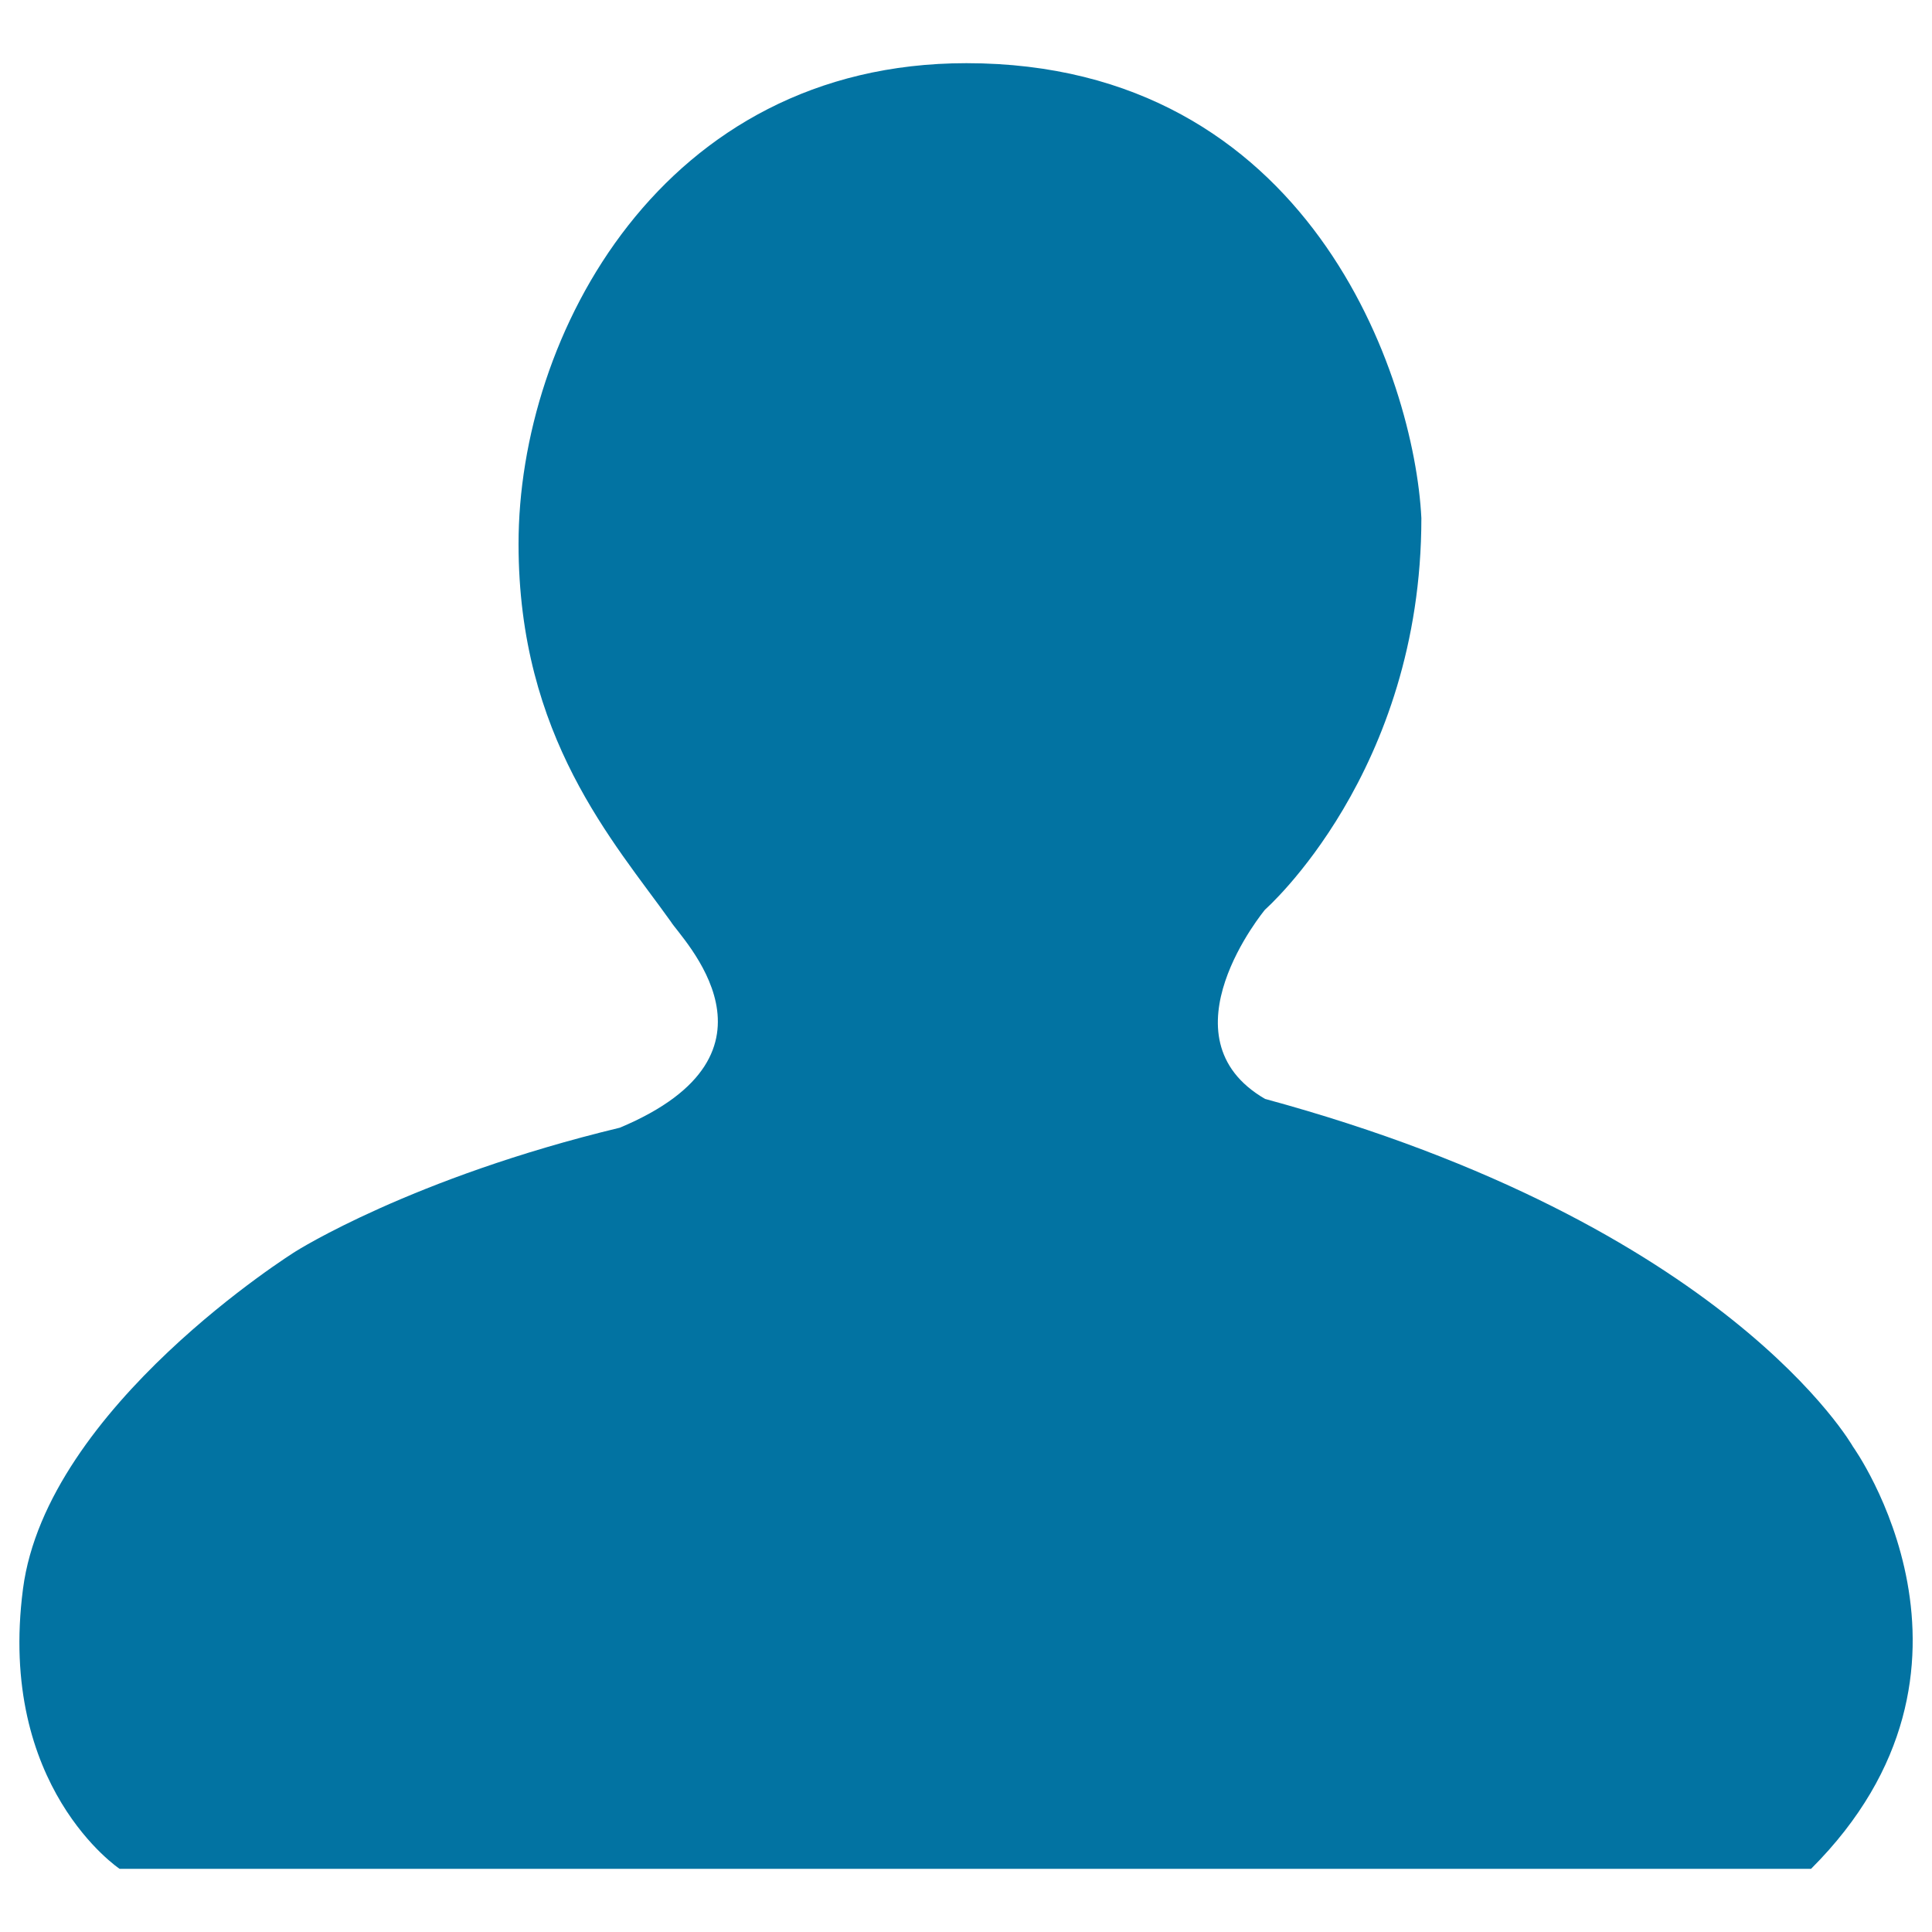 <svg xmlns="http://www.w3.org/2000/svg" viewBox="0 0 1000 1000" style="fill:#0273a2">
<title>Creator SVG icon</title>
<path d="M500.2,32.7c177.6,0,231.9,162.7,235.5,235.5c0,131.6-80.9,202.6-80.9,202.6s-55,66.1,0,98c239.4,65,304.3,180,304.3,180s82.3,114.6-21.7,218.5c-37.7,0-875.5,0-875.5,0s-63.4-42.3-50-144.9c12.3-94.3,141-174.6,141-174.6s59.9-38.1,167.9-64.1c92.4-38.7,31.4-98.3,26.4-106.7c-29.4-41.2-78.8-95.4-78.8-195.4C268.3,173.7,342.6,32.7,500.2,32.7z"/>
</svg>